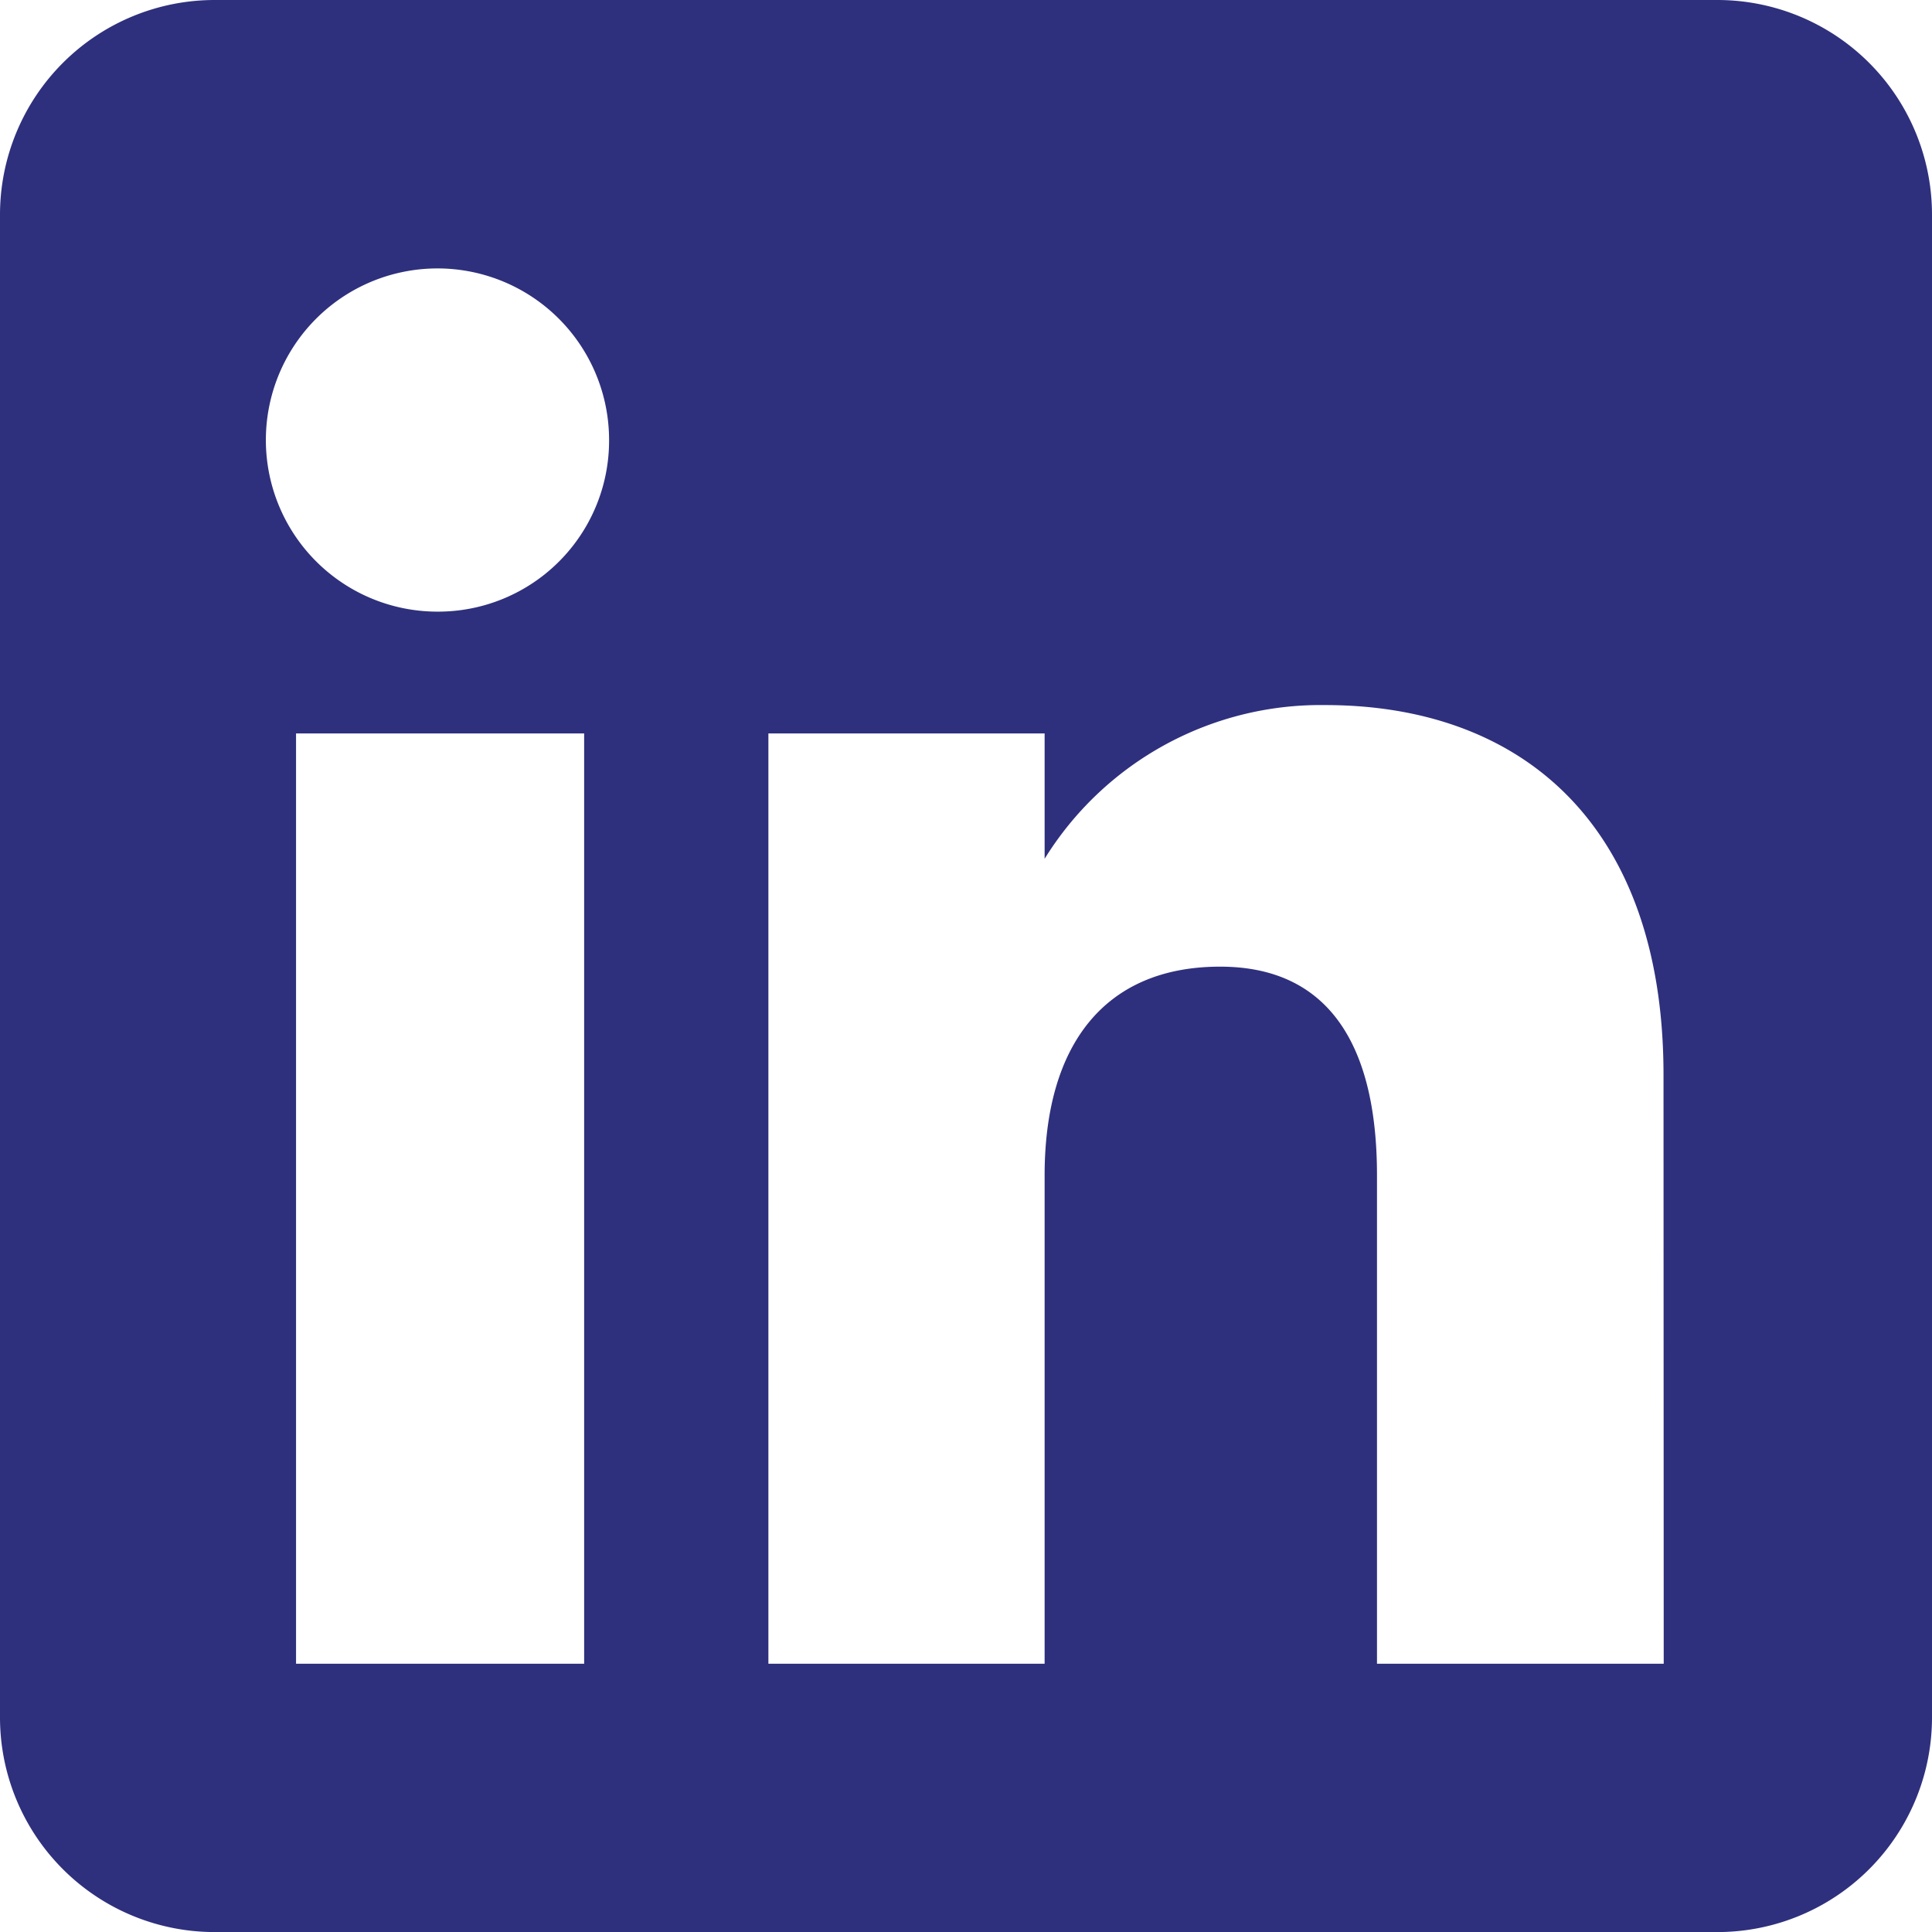 <svg xmlns="http://www.w3.org/2000/svg" width="27.977" height="27.978" viewBox="0 0 27.977 27.978">
  <path id="Path_66" data-name="Path 66" d="M7063.218,4320.937h-21.76a3.109,3.109,0,0,0-3.109,3.109v21.76a3.109,3.109,0,0,0,3.109,3.109h21.76a3.108,3.108,0,0,0,3.108-3.109v-21.76A3.108,3.108,0,0,0,7063.218,4320.937Zm-16.41,24.092h-4.172v-13.471h4.172Zm-2.106-15.235a2.485,2.485,0,1,1,2.467-2.485A2.476,2.476,0,0,1,7044.7,4329.794Zm17.739,15.235h-4.152v-7.071c0-1.939-.737-3.023-2.271-3.023-1.669,0-2.542,1.128-2.542,3.023v7.071h-4v-13.471h4v1.815a4.7,4.7,0,0,1,4.062-2.226c2.857,0,4.9,1.745,4.9,5.353Z" transform="translate(-7038.349 -4320.937)" fill="#2e307d" fill-rule="evenodd"/>
</svg>